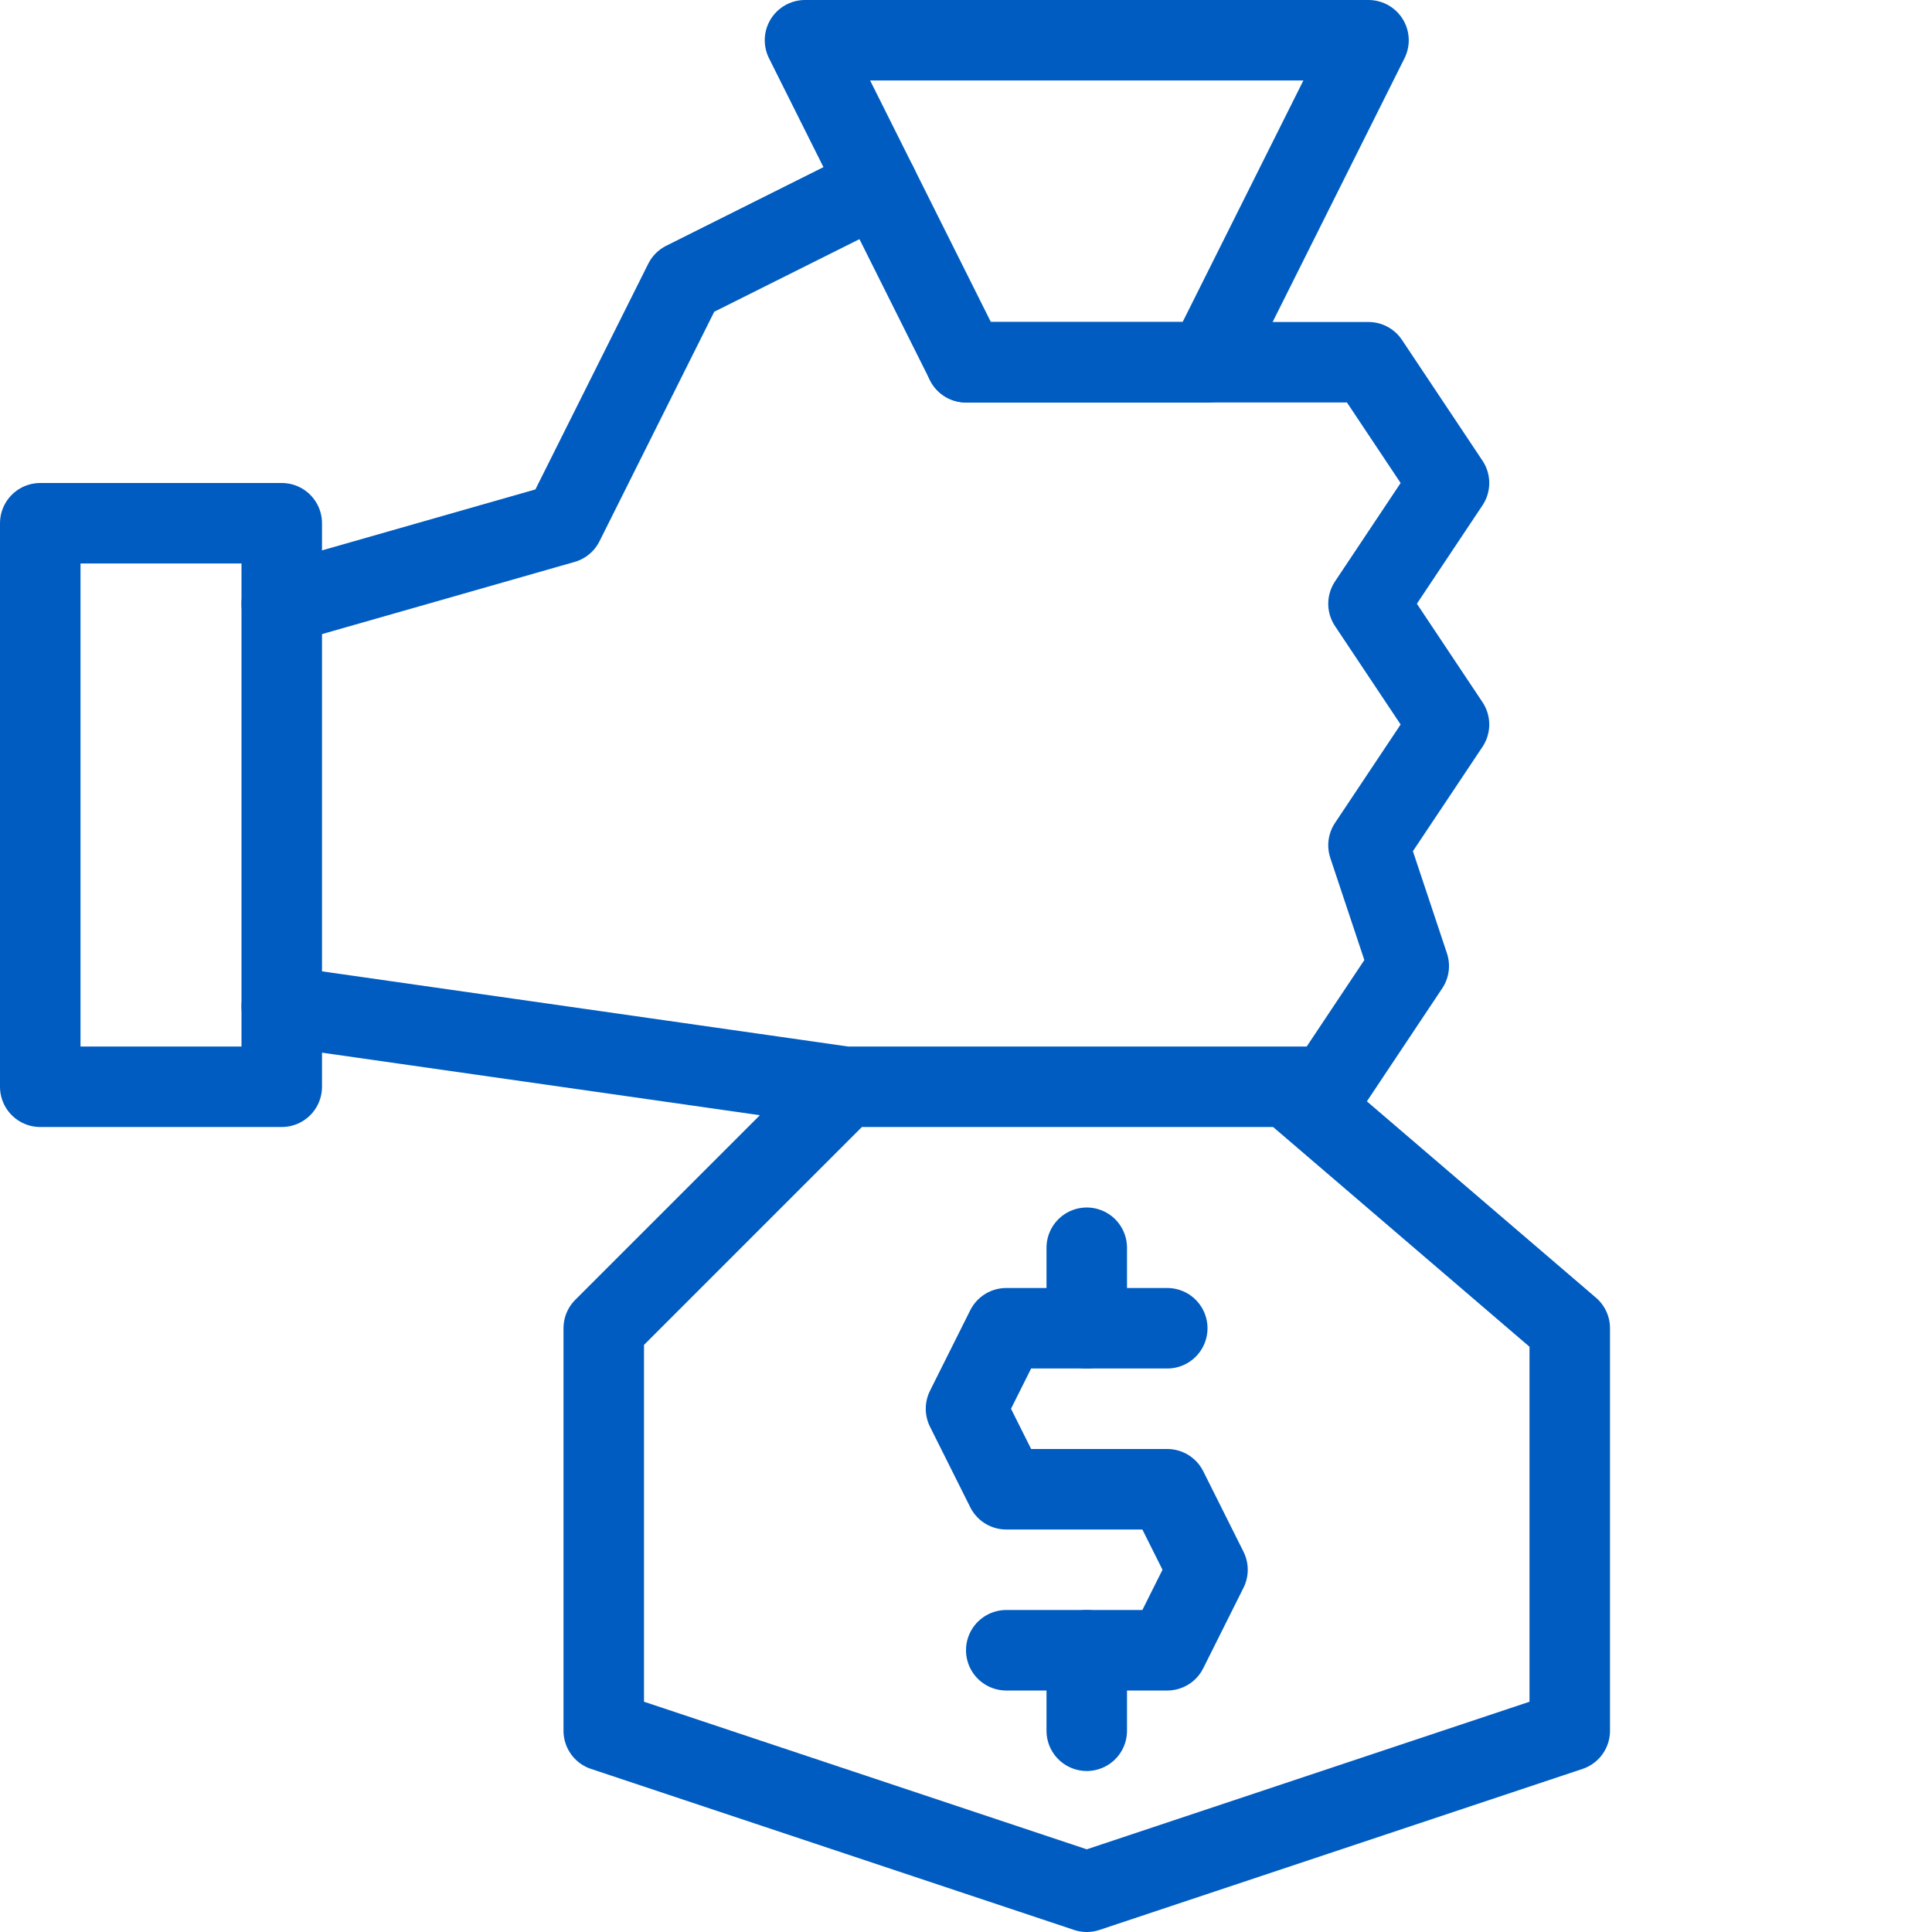 <svg xmlns="http://www.w3.org/2000/svg" fill="none" viewBox="0 0 24 24" id="Cash-Bag-Give--Streamline-Cyber.svg" height="24" width="24"><desc>Cash Bag Give Streamline Icon: https://streamlinehq.com</desc><path stroke="#005cc1" stroke-linecap="round" stroke-linejoin="round" stroke-miterlimit="10" d="M16.5 13.5h-6l-7 -1" stroke-width="1"></path><path stroke="#005cc1" stroke-linecap="round" stroke-linejoin="round" stroke-miterlimit="10" d="M12 4.5h5L18 6l-1 1.5L18 9l-1 1.5 0.5 1.5 -1 1.5" stroke-width="1"></path><path stroke="#005cc1" stroke-linecap="round" stroke-linejoin="round" stroke-miterlimit="10" d="m3.5 7.5 3.5 -1 1.5 -3 2.4 -1.2" stroke-width="1"></path><path stroke="#005cc1" stroke-linecap="round" stroke-linejoin="round" stroke-miterlimit="10" d="M14.5 16.5h-2l-0.5 1 0.5 1h2l0.5 1 -0.5 1h-2" stroke-width="1"></path><path stroke="#005cc1" stroke-linecap="round" stroke-linejoin="round" stroke-miterlimit="10" d="M13.5 16.5v-1" stroke-width="1"></path><path stroke="#005cc1" stroke-linecap="round" stroke-linejoin="round" stroke-miterlimit="10" d="M13.5 21.5v-1" stroke-width="1"></path><path stroke="#005cc1" stroke-linejoin="round" stroke-miterlimit="10" d="m16 13.5 3.5 3v5l-6 2 -6 -2v-5l3 -3" stroke-width="1"></path><path stroke="#005cc1" stroke-linecap="round" stroke-linejoin="round" stroke-miterlimit="10" d="m10 0.5 2 4h3l2 -4h-7Z" stroke-width="1"></path><path stroke="#005cc1" stroke-linecap="round" stroke-linejoin="round" stroke-miterlimit="10" d="M3.5 6.5h-3v7h3v-7Z" stroke-width="1"></path></svg>